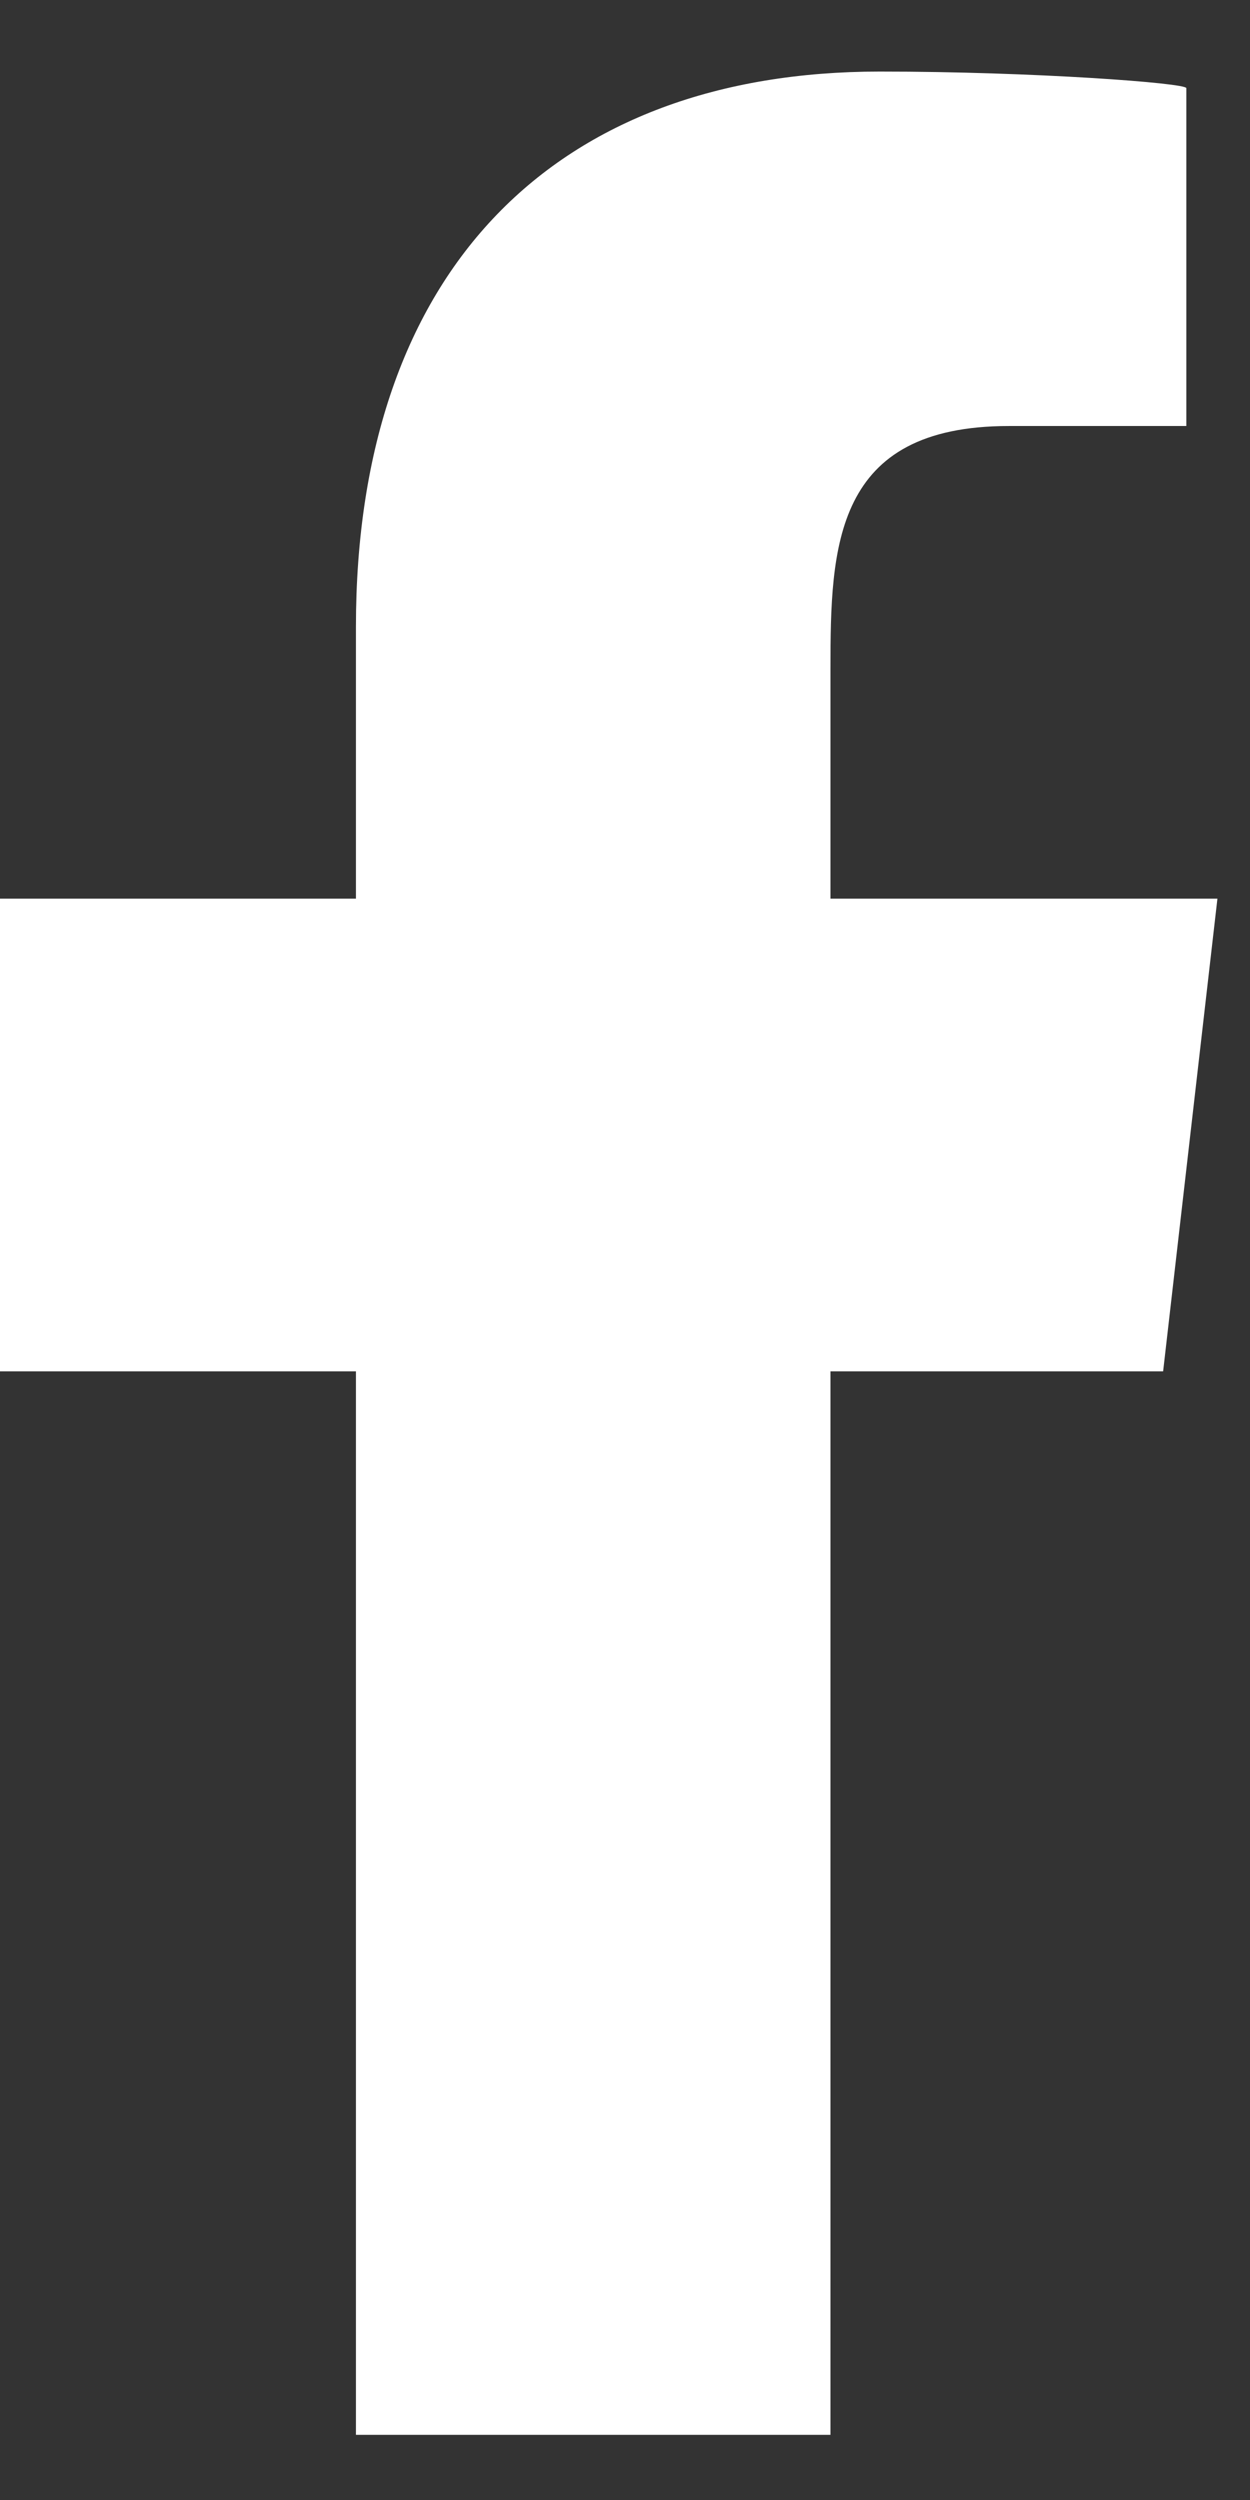 <svg width="16" height="32" viewBox="0 0 16 32" fill="none" xmlns="http://www.w3.org/2000/svg">
<rect x="0" y="0" width="16" height="32" fill="#333333" stroke="none"/>
<path fill-rule="evenodd" clip-rule="evenodd" d="M10.63 31.166V17.553H14.888L15.583 11.503H10.63V8.557C10.63 6.999 10.671 5.453 12.914 5.453H15.185V1.128C15.185 1.063 13.234 0.916 11.26 0.916C7.137 0.916 4.556 3.423 4.556 8.025V11.503H0V17.553H4.556V31.166H10.63Z" fill="white"/>
</svg>
